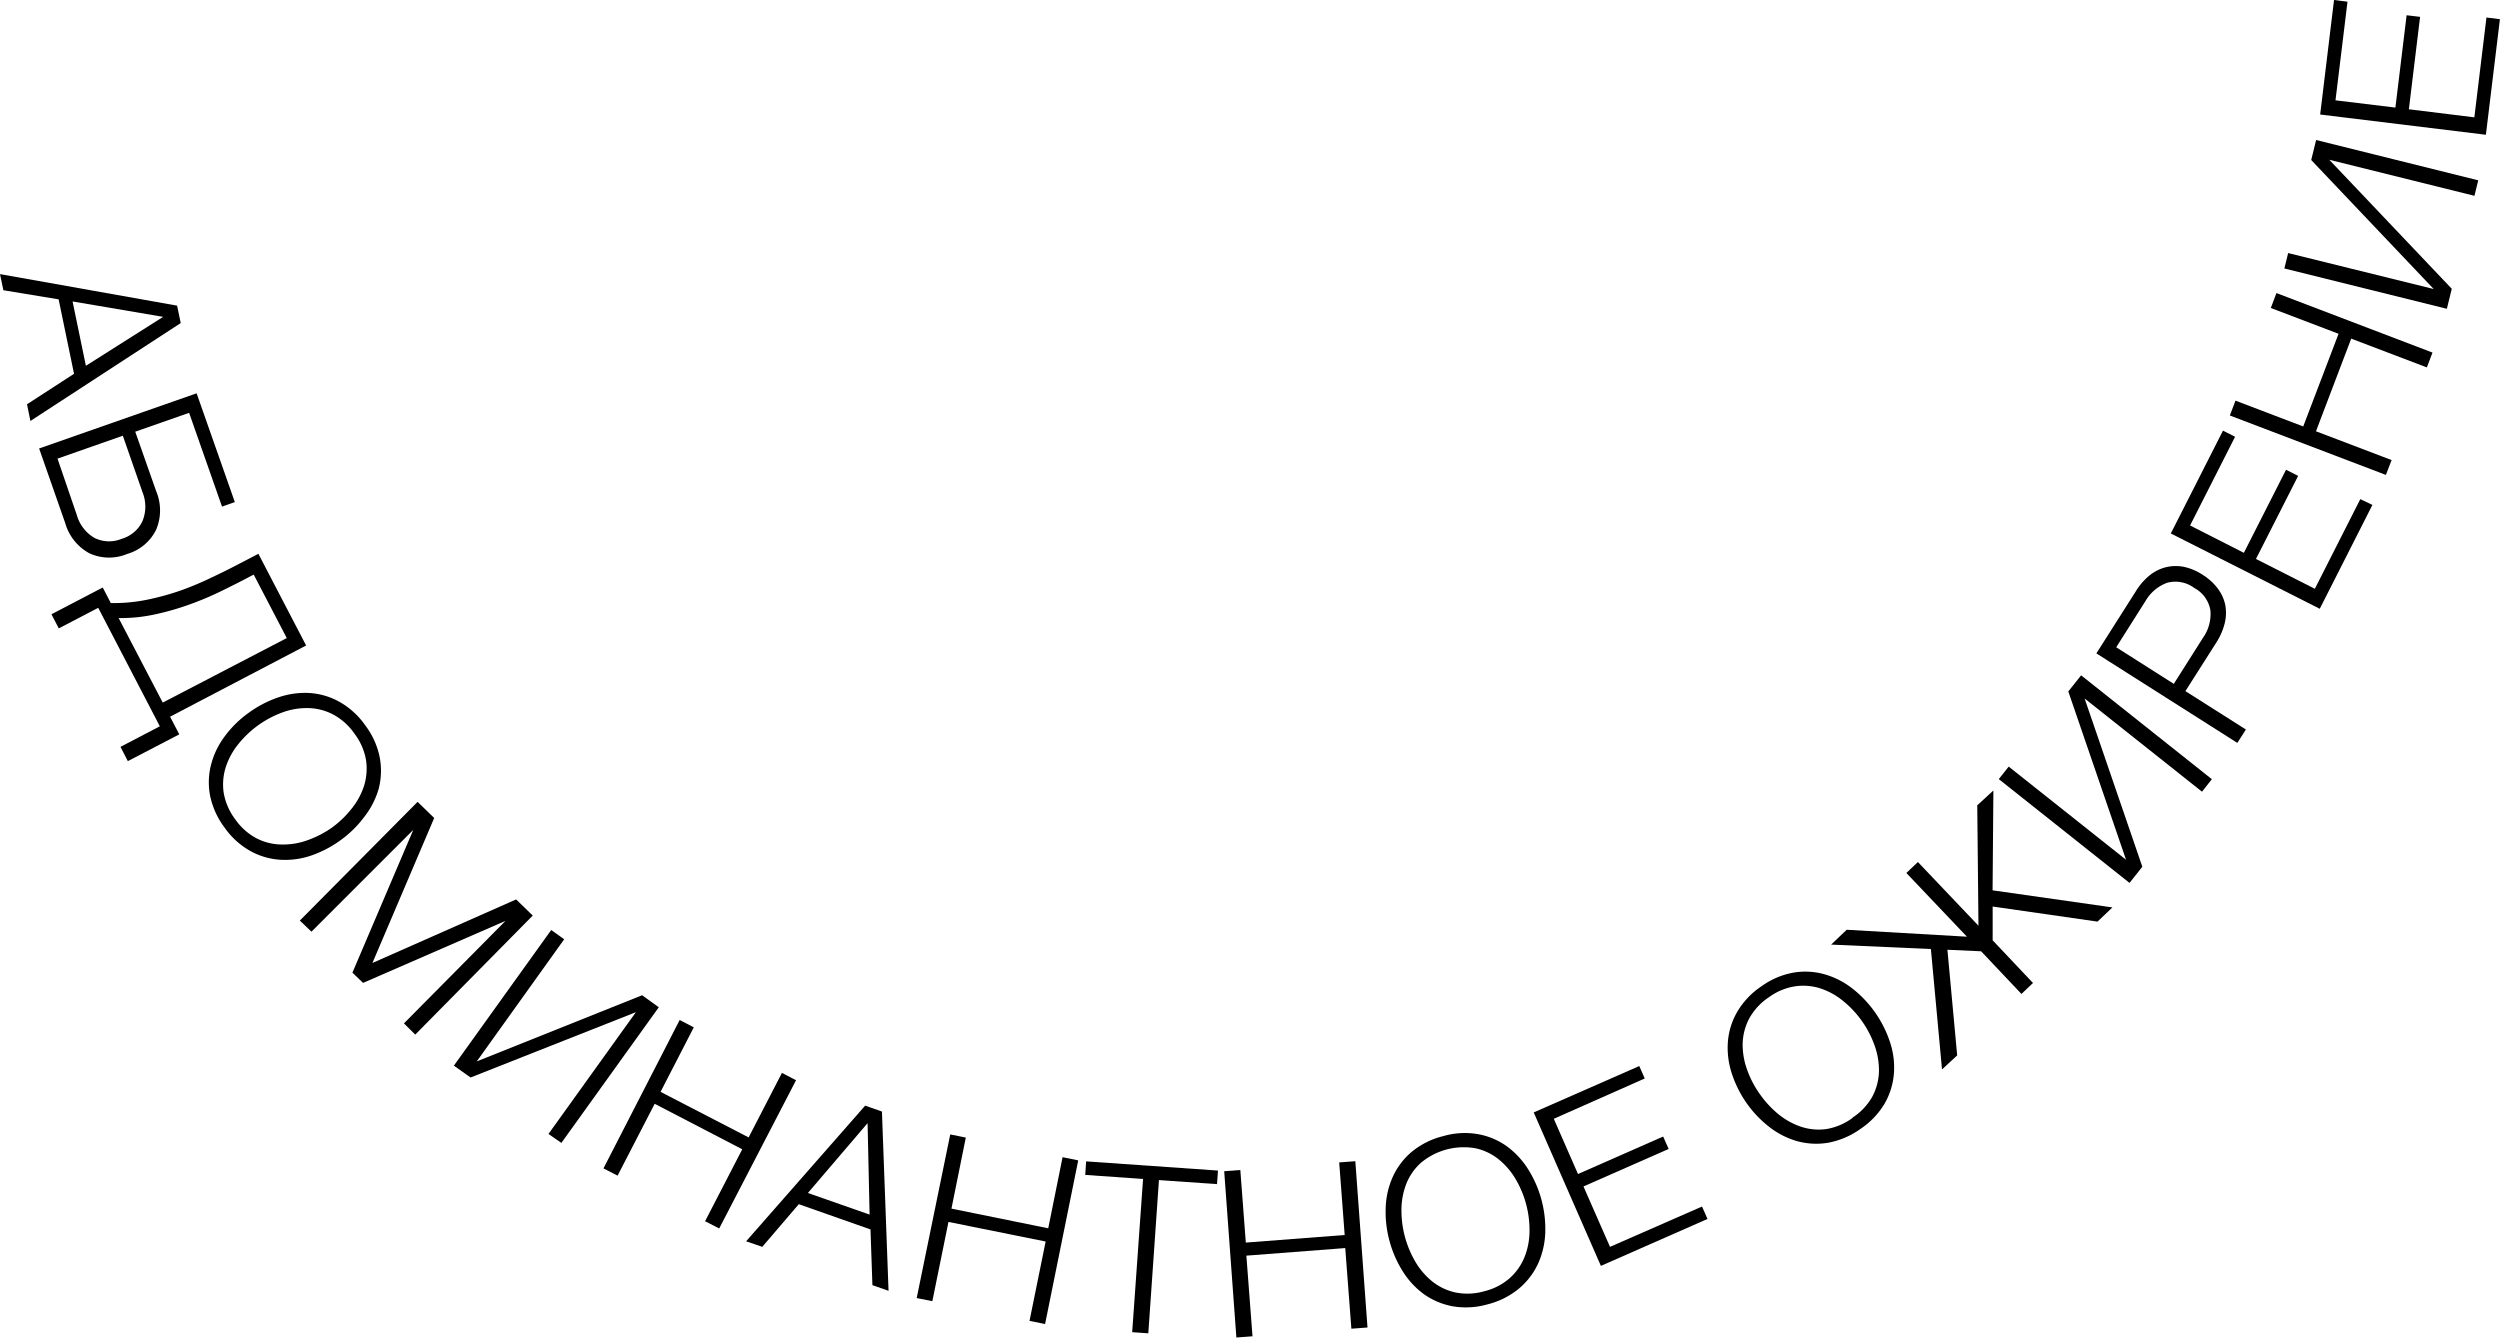 <?xml version="1.0" encoding="UTF-8"?> <svg xmlns="http://www.w3.org/2000/svg" id="Слой_1" data-name="Слой 1" viewBox="0 0 310 165.87"> <title>02</title> <path d="M24.78-76.71l.45,2.16L6.59-62.41l-.42-2.07L12-68.26l-1.91-9.23L3.24-78.62l-.42-2ZM13.47-69.25l9.58-6.07L11.82-77.23Z" transform="translate(-2.82 114.61)"></path> <path d="M27.2-65.84l4.74,13.49-1.59.56L26.27-63.42l-6.68,2.34,2.59,7.36a6.16,6.16,0,0,1,0,4.8,5.8,5.8,0,0,1-3.59,3A5.83,5.83,0,0,1,13.91-46a6.18,6.18,0,0,1-3-3.74L7.67-59ZM12.35-50.73a4.78,4.78,0,0,0,2.2,2.83,4.09,4.09,0,0,0,3.37.1A4.1,4.1,0,0,0,20.49-50a4.76,4.76,0,0,0,0-3.58l-2.44-7-8.1,2.84Z" transform="translate(-2.82 114.61)"></path> <path d="M15.56-41.76l1,1.93a20.7,20.7,0,0,0,4.48-.41,33.08,33.08,0,0,0,4.19-1.15A39,39,0,0,0,29.06-43c1.21-.57,2.34-1.13,3.38-1.68l2.42-1.26,5.92,11.37L23.91-25.74l1.14,2.19-6.38,3.32L17.76-22l4.88-2.55L15-39.24l-4.89,2.55-.91-1.75ZM23-27.49l15.38-8-4.1-7.87-.62.32c-1,.54-2.15,1.11-3.37,1.71a38.37,38.37,0,0,1-3.9,1.65,33.16,33.16,0,0,1-4.29,1.24,19.87,19.87,0,0,1-4.57.47Z" transform="translate(-2.82 114.61)"></path> <path d="M30.66-12a9.89,9.89,0,0,1-1.8-4A8.78,8.78,0,0,1,29-19.82a10,10,0,0,1,1.69-3.49,13.32,13.32,0,0,1,2.95-2.9,13.7,13.7,0,0,1,3.65-1.91,10.17,10.17,0,0,1,3.86-.56,8.74,8.74,0,0,1,3.73,1.08,9.74,9.74,0,0,1,3.23,2.93,9.7,9.7,0,0,1,1.8,4,8.94,8.94,0,0,1-.13,3.86A10.24,10.24,0,0,1,48-13.33a13.4,13.4,0,0,1-2.93,2.89,13.87,13.87,0,0,1-3.67,1.92A10,10,0,0,1,37.59-8a8.78,8.78,0,0,1-3.7-1.07A9.7,9.7,0,0,1,30.66-12ZM32-13a7.51,7.51,0,0,0,2.7,2.38,7,7,0,0,0,3.1.73A8.83,8.83,0,0,0,41-10.44,12.66,12.66,0,0,0,44-12a12.31,12.31,0,0,0,2.41-2.32,8.89,8.89,0,0,0,1.55-2.84,7.23,7.23,0,0,0,.25-3.18,7.46,7.46,0,0,0-1.44-3.3A7.49,7.49,0,0,0,44-26.08a7,7,0,0,0-3.1-.73,8.74,8.74,0,0,0-3.19.59,12.47,12.47,0,0,0-2.94,1.59,12.49,12.49,0,0,0-2.43,2.33,8.87,8.87,0,0,0-1.53,2.83,7.09,7.09,0,0,0-.25,3.18A7.6,7.6,0,0,0,32-13Z" transform="translate(-2.82 114.61)"></path> <path d="M54.6-15.18l2.06,2L49,4.8,66.82-3.08l2.06,2L54.31,13.68l-1.4-1.39L65.5-.42l0,0L47.84,7.27,46.52,6l7.55-17.71,0,0L41.44.92,40-.46Z" transform="translate(-2.82 114.61)"></path> <path d="M71.17.71l1.61,1.15L61.94,17,82.44,8.8l2.07,1.49L72.43,27.11,70.83,26l10.84-15.1L61.17,19,59.1,17.53Z" transform="translate(-2.82 114.61)"></path> <path d="M87.1,11.87l1.75.91-4.12,8,10.92,5.65,4.13-8,1.75.91L92,37.72l-1.75-.9,4.61-8.92L84,22.26l-4.6,8.91-1.75-.9Z" transform="translate(-2.82 114.61)"></path> <path d="M110.1,22.49l2.08.73L113,45.45l-2-.7-.24-6.91-8.89-3.13L97.34,40l-2-.69ZM110.65,36l-.25-11.34L103,33.32Z" transform="translate(-2.82 114.61)"></path> <path d="M120.65,26.06l1.93.39-1.78,8.81,12,2.44,1.78-8.82,1.94.4-4.11,20.29-1.93-.39,2-9.84-12.05-2.43-2,9.83-1.94-.39Z" transform="translate(-2.82 114.61)"></path> <path d="M144.56,31.58l-7.17-.5.11-1.68,16.35,1.14-.12,1.68-7.2-.5-1.32,19-2-.14Z" transform="translate(-2.82 114.61)"></path> <path d="M154.62,30.62l2-.15.68,9,12.26-.94-.68-9,2-.15L172.39,50l-2,.15-.76-10-12.26.94.76,10-2,.15Z" transform="translate(-2.82 114.61)"></path> <path d="M187.31,47.12a9.8,9.8,0,0,1-4.36.25,9,9,0,0,1-3.56-1.5A10.16,10.16,0,0,1,176.74,43a13.79,13.79,0,0,1-1.64-3.8,13.56,13.56,0,0,1-.45-4.09,10,10,0,0,1,.88-3.8,8.81,8.81,0,0,1,2.34-3.09,9.79,9.79,0,0,1,3.91-1.95,9.57,9.57,0,0,1,4.34-.24,8.8,8.8,0,0,1,3.56,1.51,10.28,10.28,0,0,1,2.65,2.87,13.91,13.91,0,0,1,2.1,7.89,10.12,10.12,0,0,1-.89,3.78,8.92,8.92,0,0,1-2.33,3.06A9.81,9.81,0,0,1,187.31,47.12Zm-.43-1.62a7.4,7.4,0,0,0,3.19-1.66,7.07,7.07,0,0,0,1.81-2.62,8.8,8.8,0,0,0,.6-3.17,12.45,12.45,0,0,0-1.71-6.43,9,9,0,0,0-2.1-2.46,6.91,6.91,0,0,0-2.87-1.38A8.28,8.28,0,0,0,179,29.59a7,7,0,0,0-1.81,2.62,9,9,0,0,0-.59,3.18,12.59,12.59,0,0,0,1.71,6.43,8.86,8.86,0,0,0,2.09,2.45,7,7,0,0,0,2.87,1.38A7.51,7.51,0,0,0,186.88,45.5Z" transform="translate(-2.82 114.61)"></path> <path d="M193,23.33l13.09-5.75.68,1.54-11.28,5,3,6.85,10.56-4.65.68,1.54-10.56,4.65L202.46,40l11.41-5,.68,1.54-13.22,5.82Z" transform="translate(-2.82 114.61)"></path> <path d="M233.51,25.38a10,10,0,0,1-4,1.71,8.91,8.91,0,0,1-3.86-.2,10.11,10.11,0,0,1-3.45-1.77,13.64,13.64,0,0,1-2.84-3,13.78,13.78,0,0,1-1.82-3.69,10.19,10.19,0,0,1-.46-3.88,8.74,8.74,0,0,1,1.16-3.7,9.76,9.76,0,0,1,3-3.16,9.72,9.72,0,0,1,4-1.7,8.73,8.73,0,0,1,3.85.22A10.08,10.08,0,0,1,232.56,8a14,14,0,0,1,4.65,6.71,9.86,9.86,0,0,1,.45,3.85,8.88,8.88,0,0,1-1.15,3.68A9.83,9.83,0,0,1,233.51,25.38Zm-1-1.39A7.49,7.49,0,0,0,235,21.35a7.07,7.07,0,0,0,.81-3.08,9.06,9.06,0,0,0-.52-3.18,12.49,12.49,0,0,0-1.53-3,12.22,12.22,0,0,0-2.25-2.46A8.75,8.75,0,0,0,228.69,8a6.91,6.91,0,0,0-3.17-.32,7.35,7.35,0,0,0-3.33,1.35,7.54,7.54,0,0,0-2.47,2.66,7.1,7.1,0,0,0-.81,3.08,9,9,0,0,0,.53,3.2A12.14,12.14,0,0,0,221,21a12.43,12.43,0,0,0,2.26,2.48,9,9,0,0,0,2.81,1.6,7,7,0,0,0,3.17.32A7.51,7.51,0,0,0,232.55,24Z" transform="translate(-2.82 114.61)"></path> <path d="M242.25,3.07l-12.37-.55L231.81.68l14.91.86-7.51-7.9,1.43-1.36,7.51,7.9L248-14.75,250-16.59,249.9-4.21l14.86,2.12L262.91-.33l-13-1.87,0,4.19,5,5.29-1.43,1.36-5-5.29-4.18-.19,1.21,13.1L243.63,18Z" transform="translate(-2.82 114.61)"></path> <path d="M250.67-18l1.23-1.55L266.45-8l-7.16-20.87,1.59-2,16.21,12.88-1.22,1.55L261.31-28l7.16,20.87-1.59,2Z" transform="translate(-2.82 114.61)"></path> <path d="M262.77-33.59l4.93-7.76a7.73,7.73,0,0,1,1.68-1.92,5.22,5.22,0,0,1,2-1,5.16,5.16,0,0,1,2.25-.05,6.82,6.82,0,0,1,2.34,1,6.9,6.9,0,0,1,1.87,1.71,5.1,5.1,0,0,1,.91,2,5.4,5.4,0,0,1-.06,2.26,7.94,7.94,0,0,1-1,2.34l-3.88,6.1,7.5,4.76-1.06,1.66ZM276-35.54a5.09,5.09,0,0,0,.91-3.38,3.85,3.85,0,0,0-2-2.78,3.9,3.9,0,0,0-3.38-.64,5.16,5.16,0,0,0-2.67,2.26l-3.63,5.73,7.14,4.54Z" transform="translate(-2.82 114.61)"></path> <path d="M272-48.46l6.47-12.75,1.5.76-5.58,11,6.67,3.39,5.23-10.3,1.5.76-5.23,10.3,7.3,3.7,5.64-11.12L297-52l-6.53,12.88Z" transform="translate(-2.82 114.61)"></path> <path d="M279.32-63.09l.7-1.84,8.4,3.2,4.38-11.49-8.4-3.2.7-1.85,19.35,7.38-.7,1.84-9.38-3.57L290-61.13l9.38,3.57-.71,1.84Z" transform="translate(-2.82 114.61)"></path> <path d="M286.08-81.32l.47-1.91,18.05,4.46-15.19-16,.61-2.48,20.1,5-.47,1.92-18-4.47,15.19,16-.61,2.48Z" transform="translate(-2.82 114.61)"></path> <path d="M290.52-100.41l1.72-14.2,1.67.21-1.49,12.23,7.43.9,1.39-11.45,1.67.2-1.39,11.46,8.12,1,1.5-12.38,1.67.21-1.74,14.33Z" transform="translate(-2.82 114.61)"></path> </svg> 
